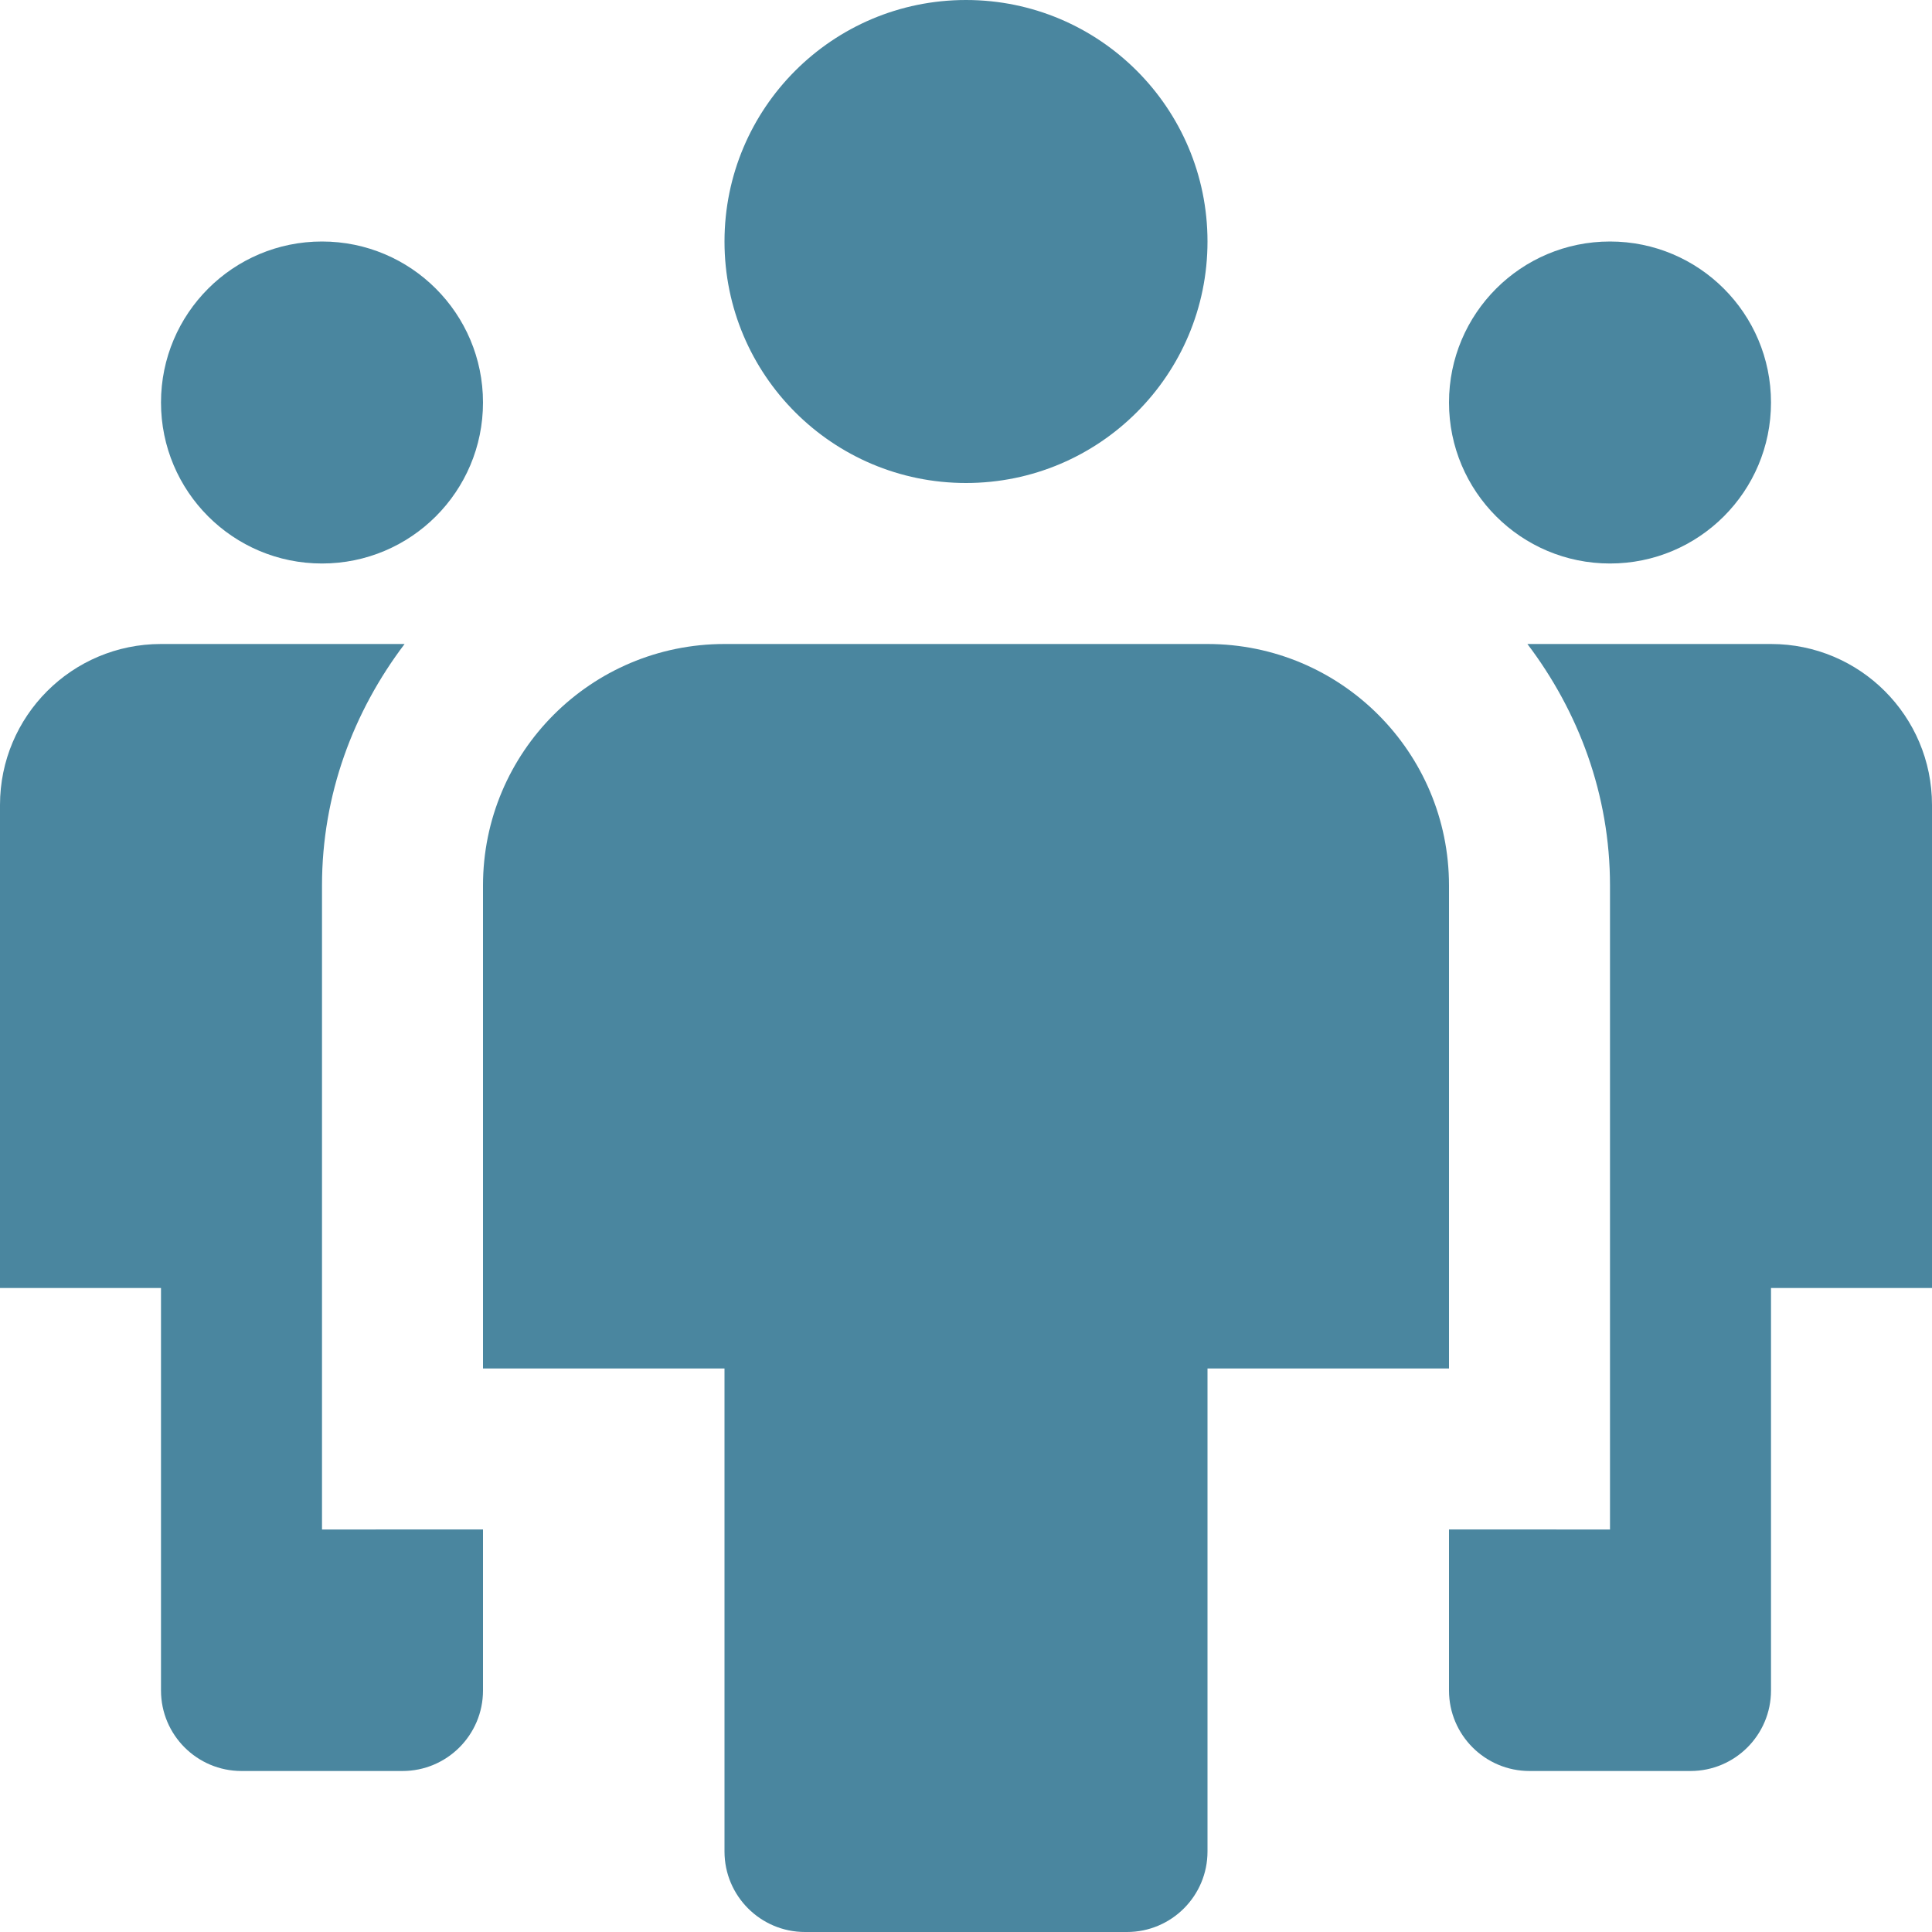 <svg xmlns="http://www.w3.org/2000/svg" width="24" height="24" viewBox="0 0 24 24"><g class="nc-icon-wrapper" fill="#4a869f"><path fill="#4a869f" d="M12,6L12,6c-1.657,0-3-1.343-3-3v0c0-1.657,1.343-3,3-3h0c1.657,0,3,1.343,3,3v0C15,4.657,13.657,6,12,6z"></path> <path data-color="color-2" d="M4,19v-8c0-1.13,0.391-2.162,1.026-3H2c-1.105,0-2,0.895-2,2v6h2v5c0,0.552,0.448,1,1,1h2 c0.552,0,1-0.448,1-1v-2H4z"></path> <path fill="#4a869f" d="M14,24h-4c-0.552,0-1-0.448-1-1v-6H6v-6c0-1.657,1.343-3,3-3h6c1.657,0,3,1.343,3,3v6h-3v6 C15,23.552,14.552,24,14,24z"></path> <path data-color="color-2" d="M4,7L4,7C2.895,7,2,6.105,2,5v0c0-1.105,0.895-2,2-2h0c1.105,0,2,0.895,2,2v0 C6,6.105,5.105,7,4,7z"></path> <path data-color="color-2" d="M20,19v-8c0-1.13-0.391-2.162-1.026-3H22c1.105,0,2,0.895,2,2v6h-2v5c0,0.552-0.448,1-1,1h-2 c-0.552,0-1-0.448-1-1v-2H20z"></path> <path data-color="color-2" d="M20,7L20,7c1.105,0,2-0.895,2-2v0c0-1.105-0.895-2-2-2h0c-1.105,0-2,0.895-2,2v0 C18,6.105,18.895,7,20,7z"></path></g></svg>